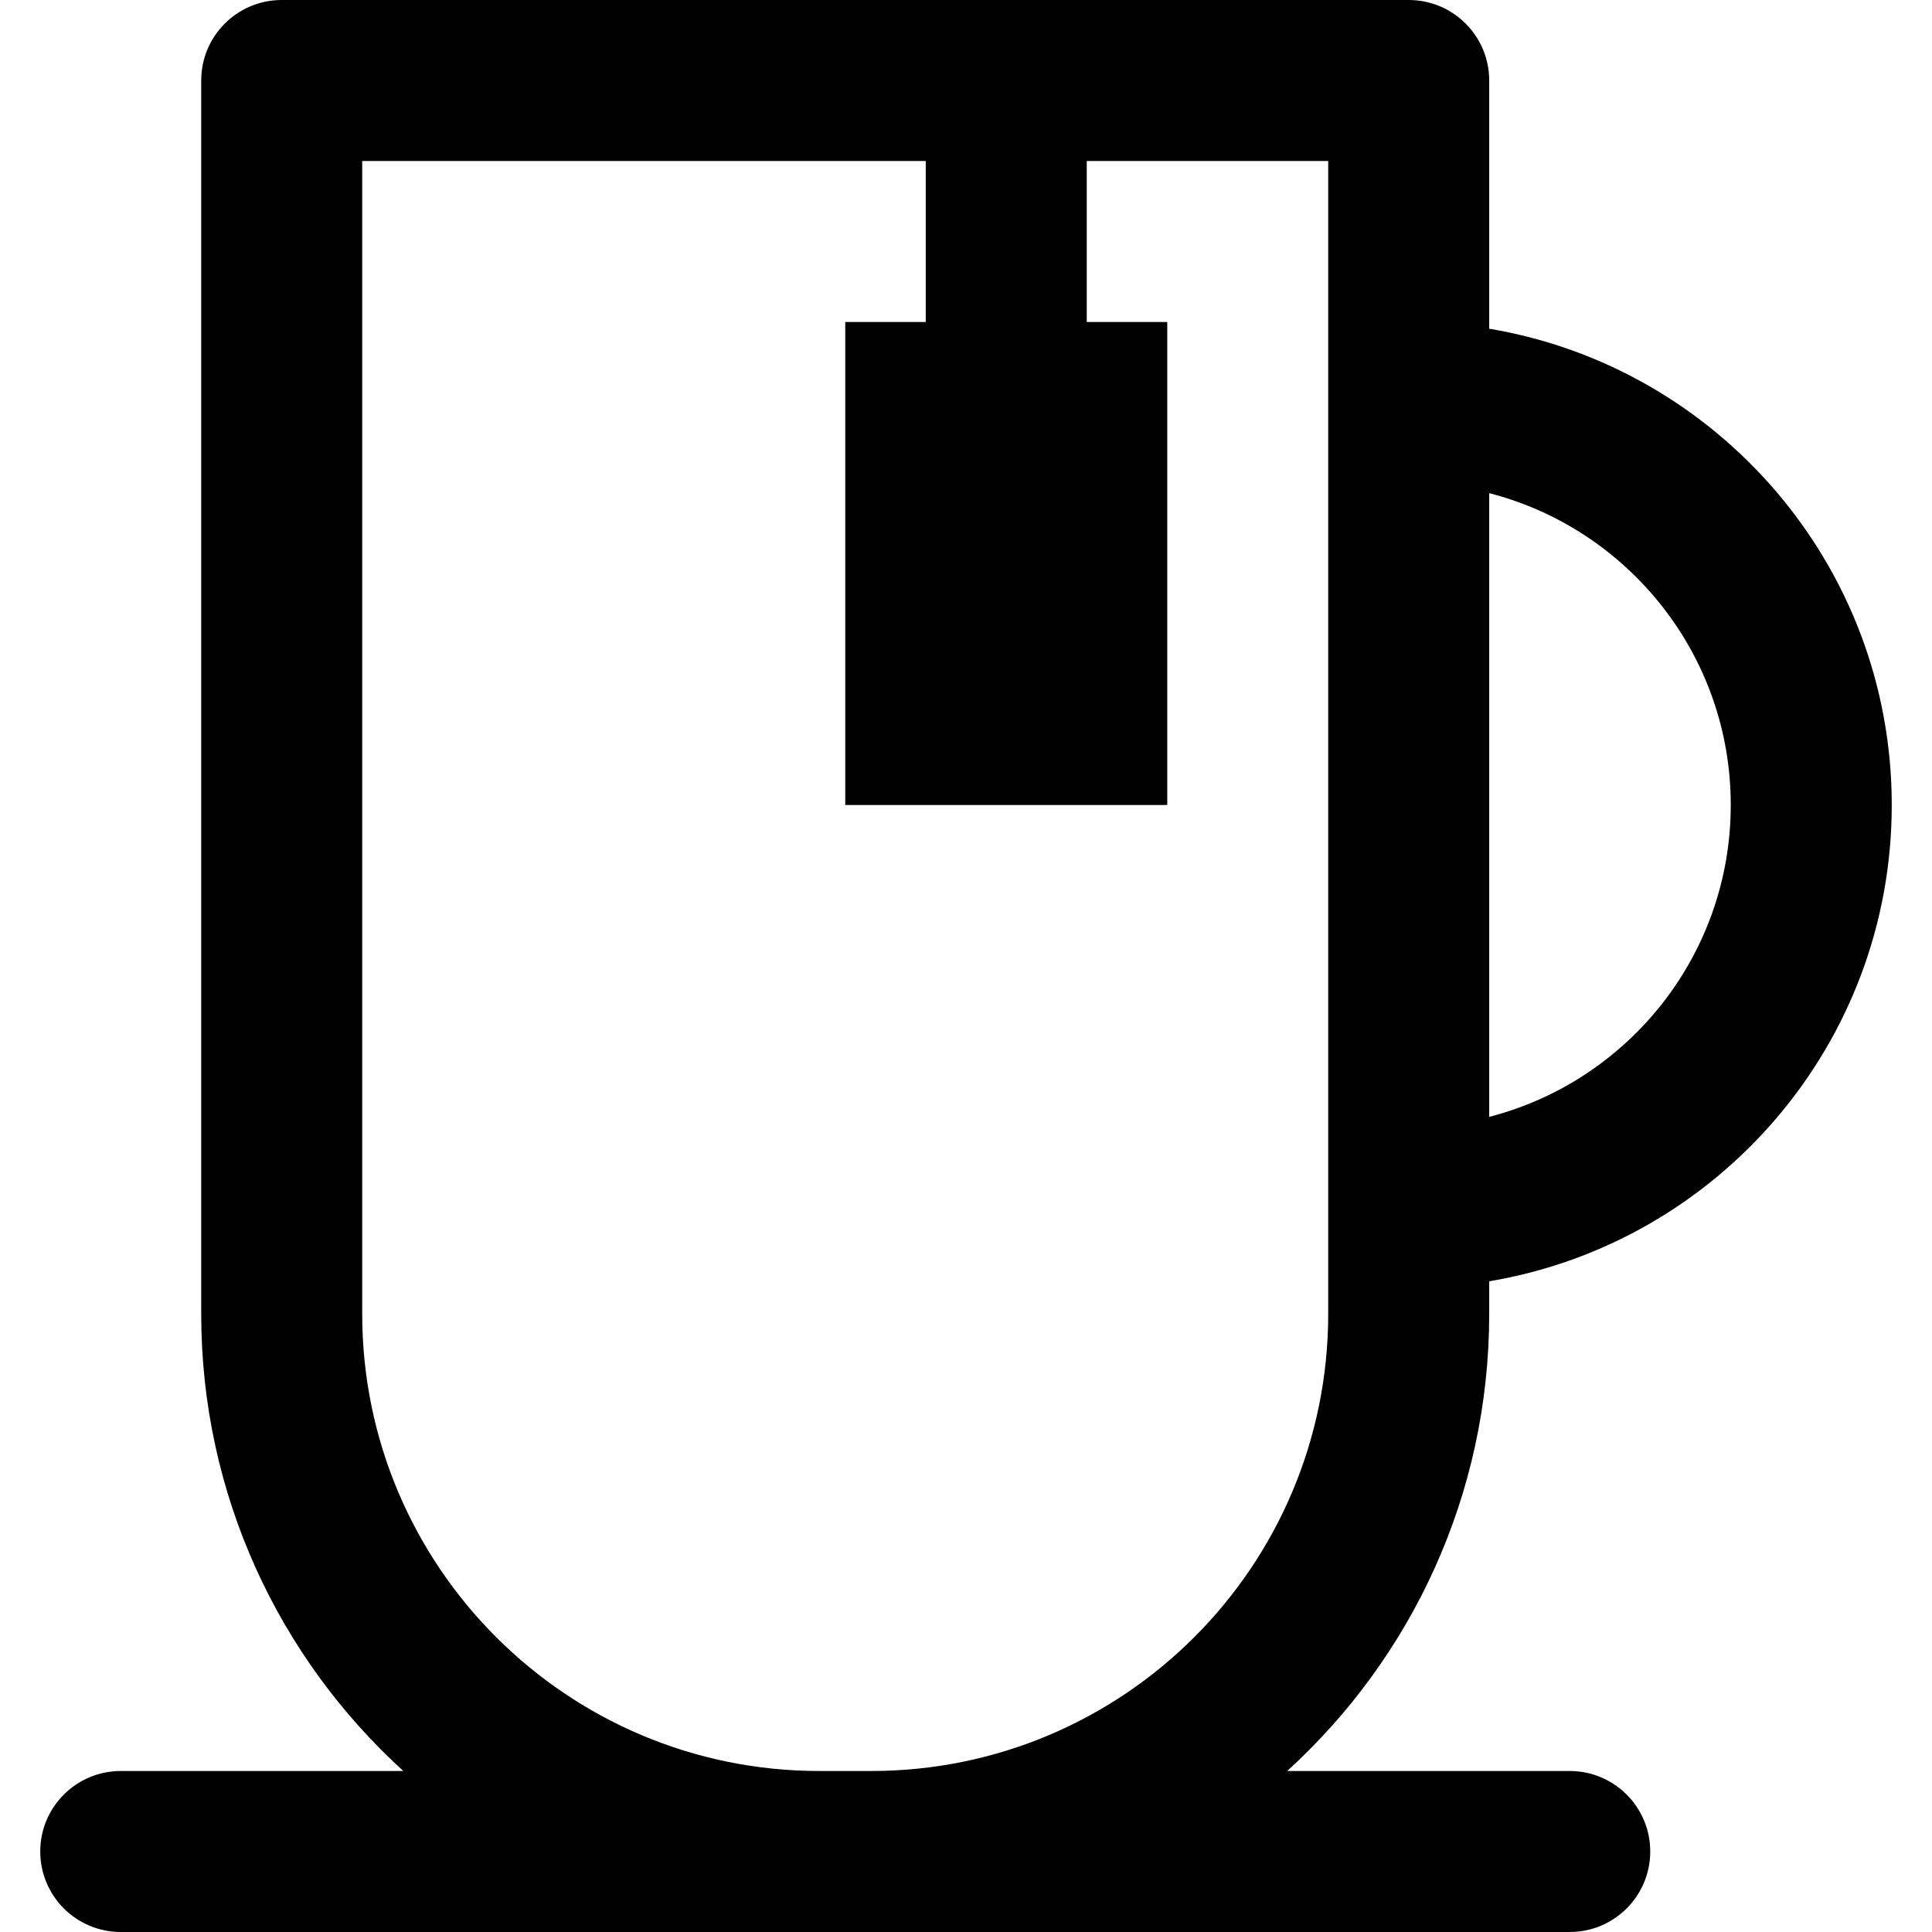 <?xml version="1.0" encoding="iso-8859-1"?>
<!-- Generator: Adobe Illustrator 19.0.0, SVG Export Plug-In . SVG Version: 6.00 Build 0)  -->
<svg version="1.1" id="Layer_1" xmlns="http://www.w3.org/2000/svg" xmlns:xlink="http://www.w3.org/1999/xlink" x="0px" y="0px"
	 viewBox="0 0 512 512" style="enable-background:new 0 0 512 512;" xml:space="preserve">
<g>
	<g>
		<path d="M394.656,348.203v-8.648c60.535-10.156,106.677-62.804,106.677-126.221S455.191,97.268,394.656,87.112V21.333
			C394.656,9.551,385.105,0,373.323,0H74.656C62.874,0,53.323,9.551,53.323,21.333v326.869c0,47.995,20.653,91.171,53.554,121.131
			H32c-11.782,0-21.333,9.551-21.333,21.333S20.218,512,32,512h185.141h13.717H416c11.782,0,21.333-9.551,21.333-21.333
			s-9.551-21.333-21.333-21.333h-74.887C374.009,439.374,394.656,396.199,394.656,348.203z M458.667,213.333
			c0,39.757-27.205,73.174-64.011,82.646V130.687C431.461,140.159,458.667,173.576,458.667,213.333z M217.141,469.333
			c-66.9,0-121.152-54.24-121.152-121.131V42.667h149.344v42.667c0,0.001,0,0.001,0,0.002H224v128h85.333v-128H288
			c0-0.001,0-0.001,0-0.002V42.667h63.989v305.536c0,66.895-54.235,121.131-121.131,121.131H217.141z"/>
	</g>
</g>
<g>
</g>
<g>
</g>
<g>
</g>
<g>
</g>
<g>
</g>
<g>
</g>
<g>
</g>
<g>
</g>
<g>
</g>
<g>
</g>
<g>
</g>
<g>
</g>
<g>
</g>
<g>
</g>
<g>
</g>
</svg>
